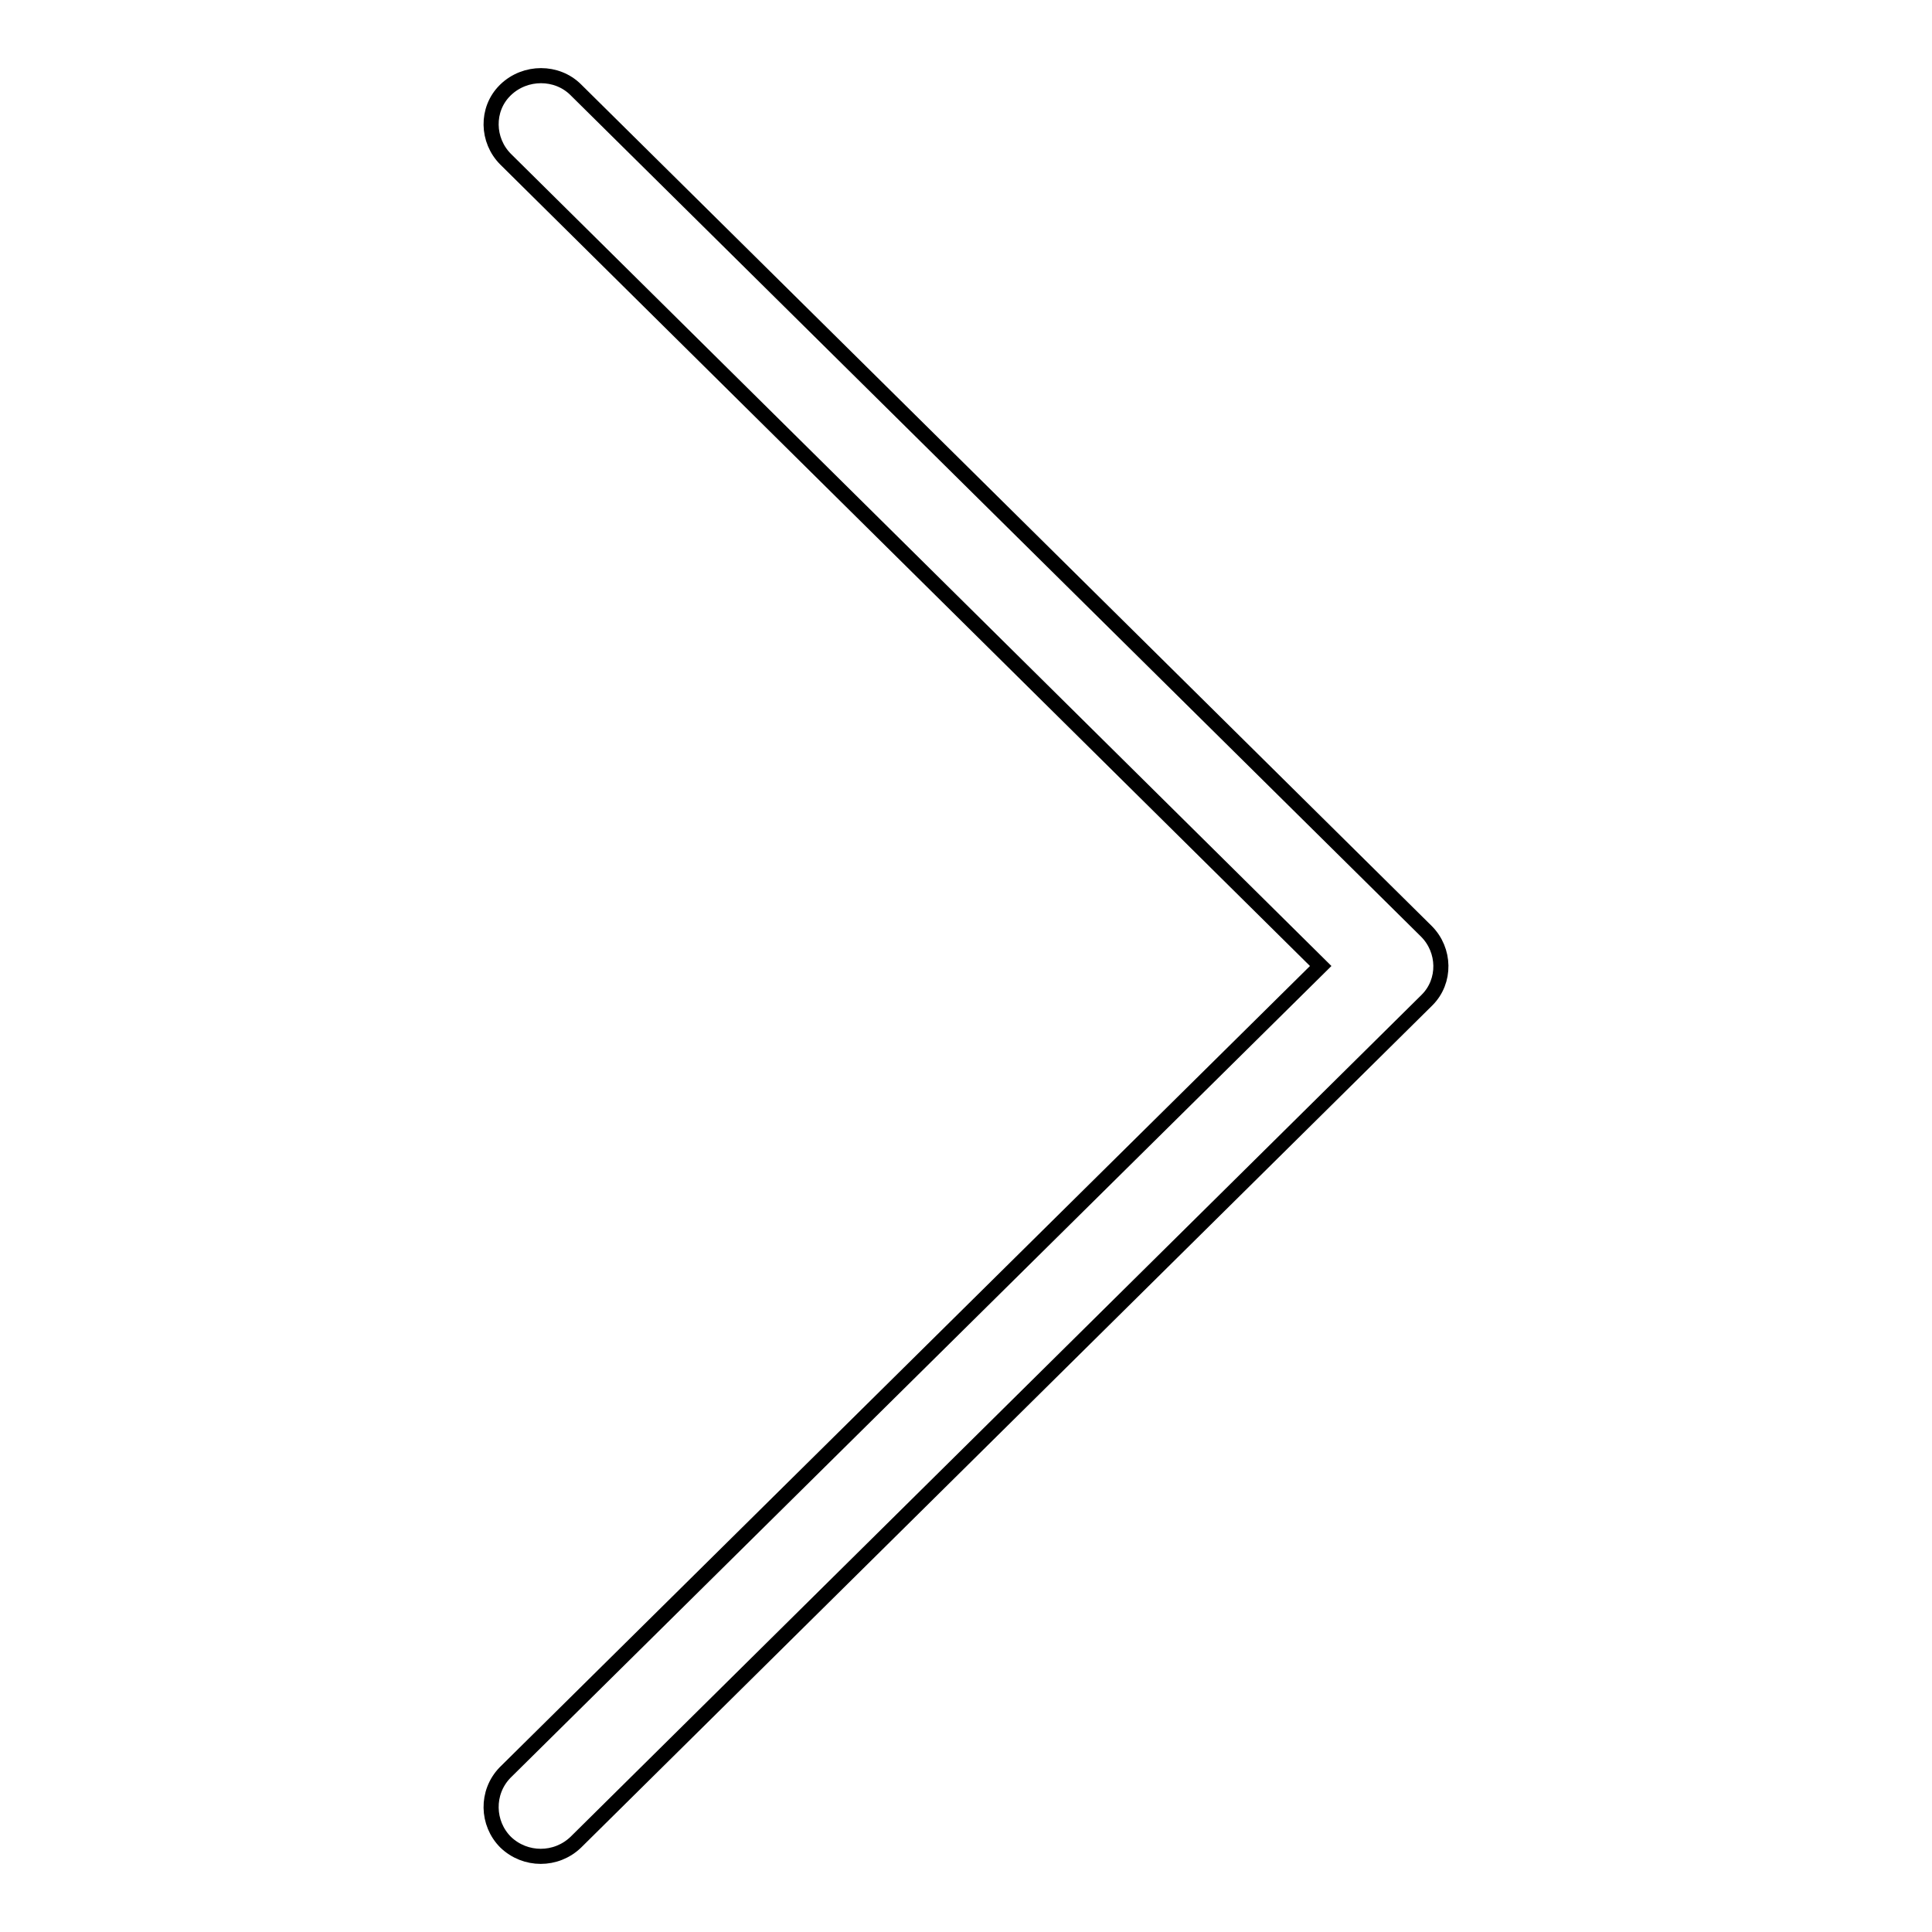 <?xml version="1.0" encoding="utf-8"?>
<!-- Svg Vector Icons : http://www.onlinewebfonts.com/icon -->
<!DOCTYPE svg PUBLIC "-//W3C//DTD SVG 1.1//EN" "http://www.w3.org/Graphics/SVG/1.1/DTD/svg11.dtd">
<svg version="1.1" xmlns="http://www.w3.org/2000/svg" xmlns:xlink="http://www.w3.org/1999/xlink" x="0px" y="0px" viewBox="0 0 256 256" enable-background="new 0 0 256 256" xml:space="preserve">
<g> <path stroke-width="2" fill-opacity="0" stroke="#000000"  d="M76.3,11.9L189,123.4c2.5,2.5,2.6,6.6,0.1,9.1c0,0,0,0-0.1,0.1L76.3,244.1c-2.6,2.5-6.7,2.5-9.3,0 c-2.5-2.5-2.6-6.6-0.1-9.2c0,0,0,0,0.1-0.1L175,128L67,21.1c-2.5-2.5-2.6-6.6-0.1-9.1c0,0,0,0,0.1-0.1C69.6,9.4,73.8,9.4,76.3,11.9 z"/></g>
</svg>